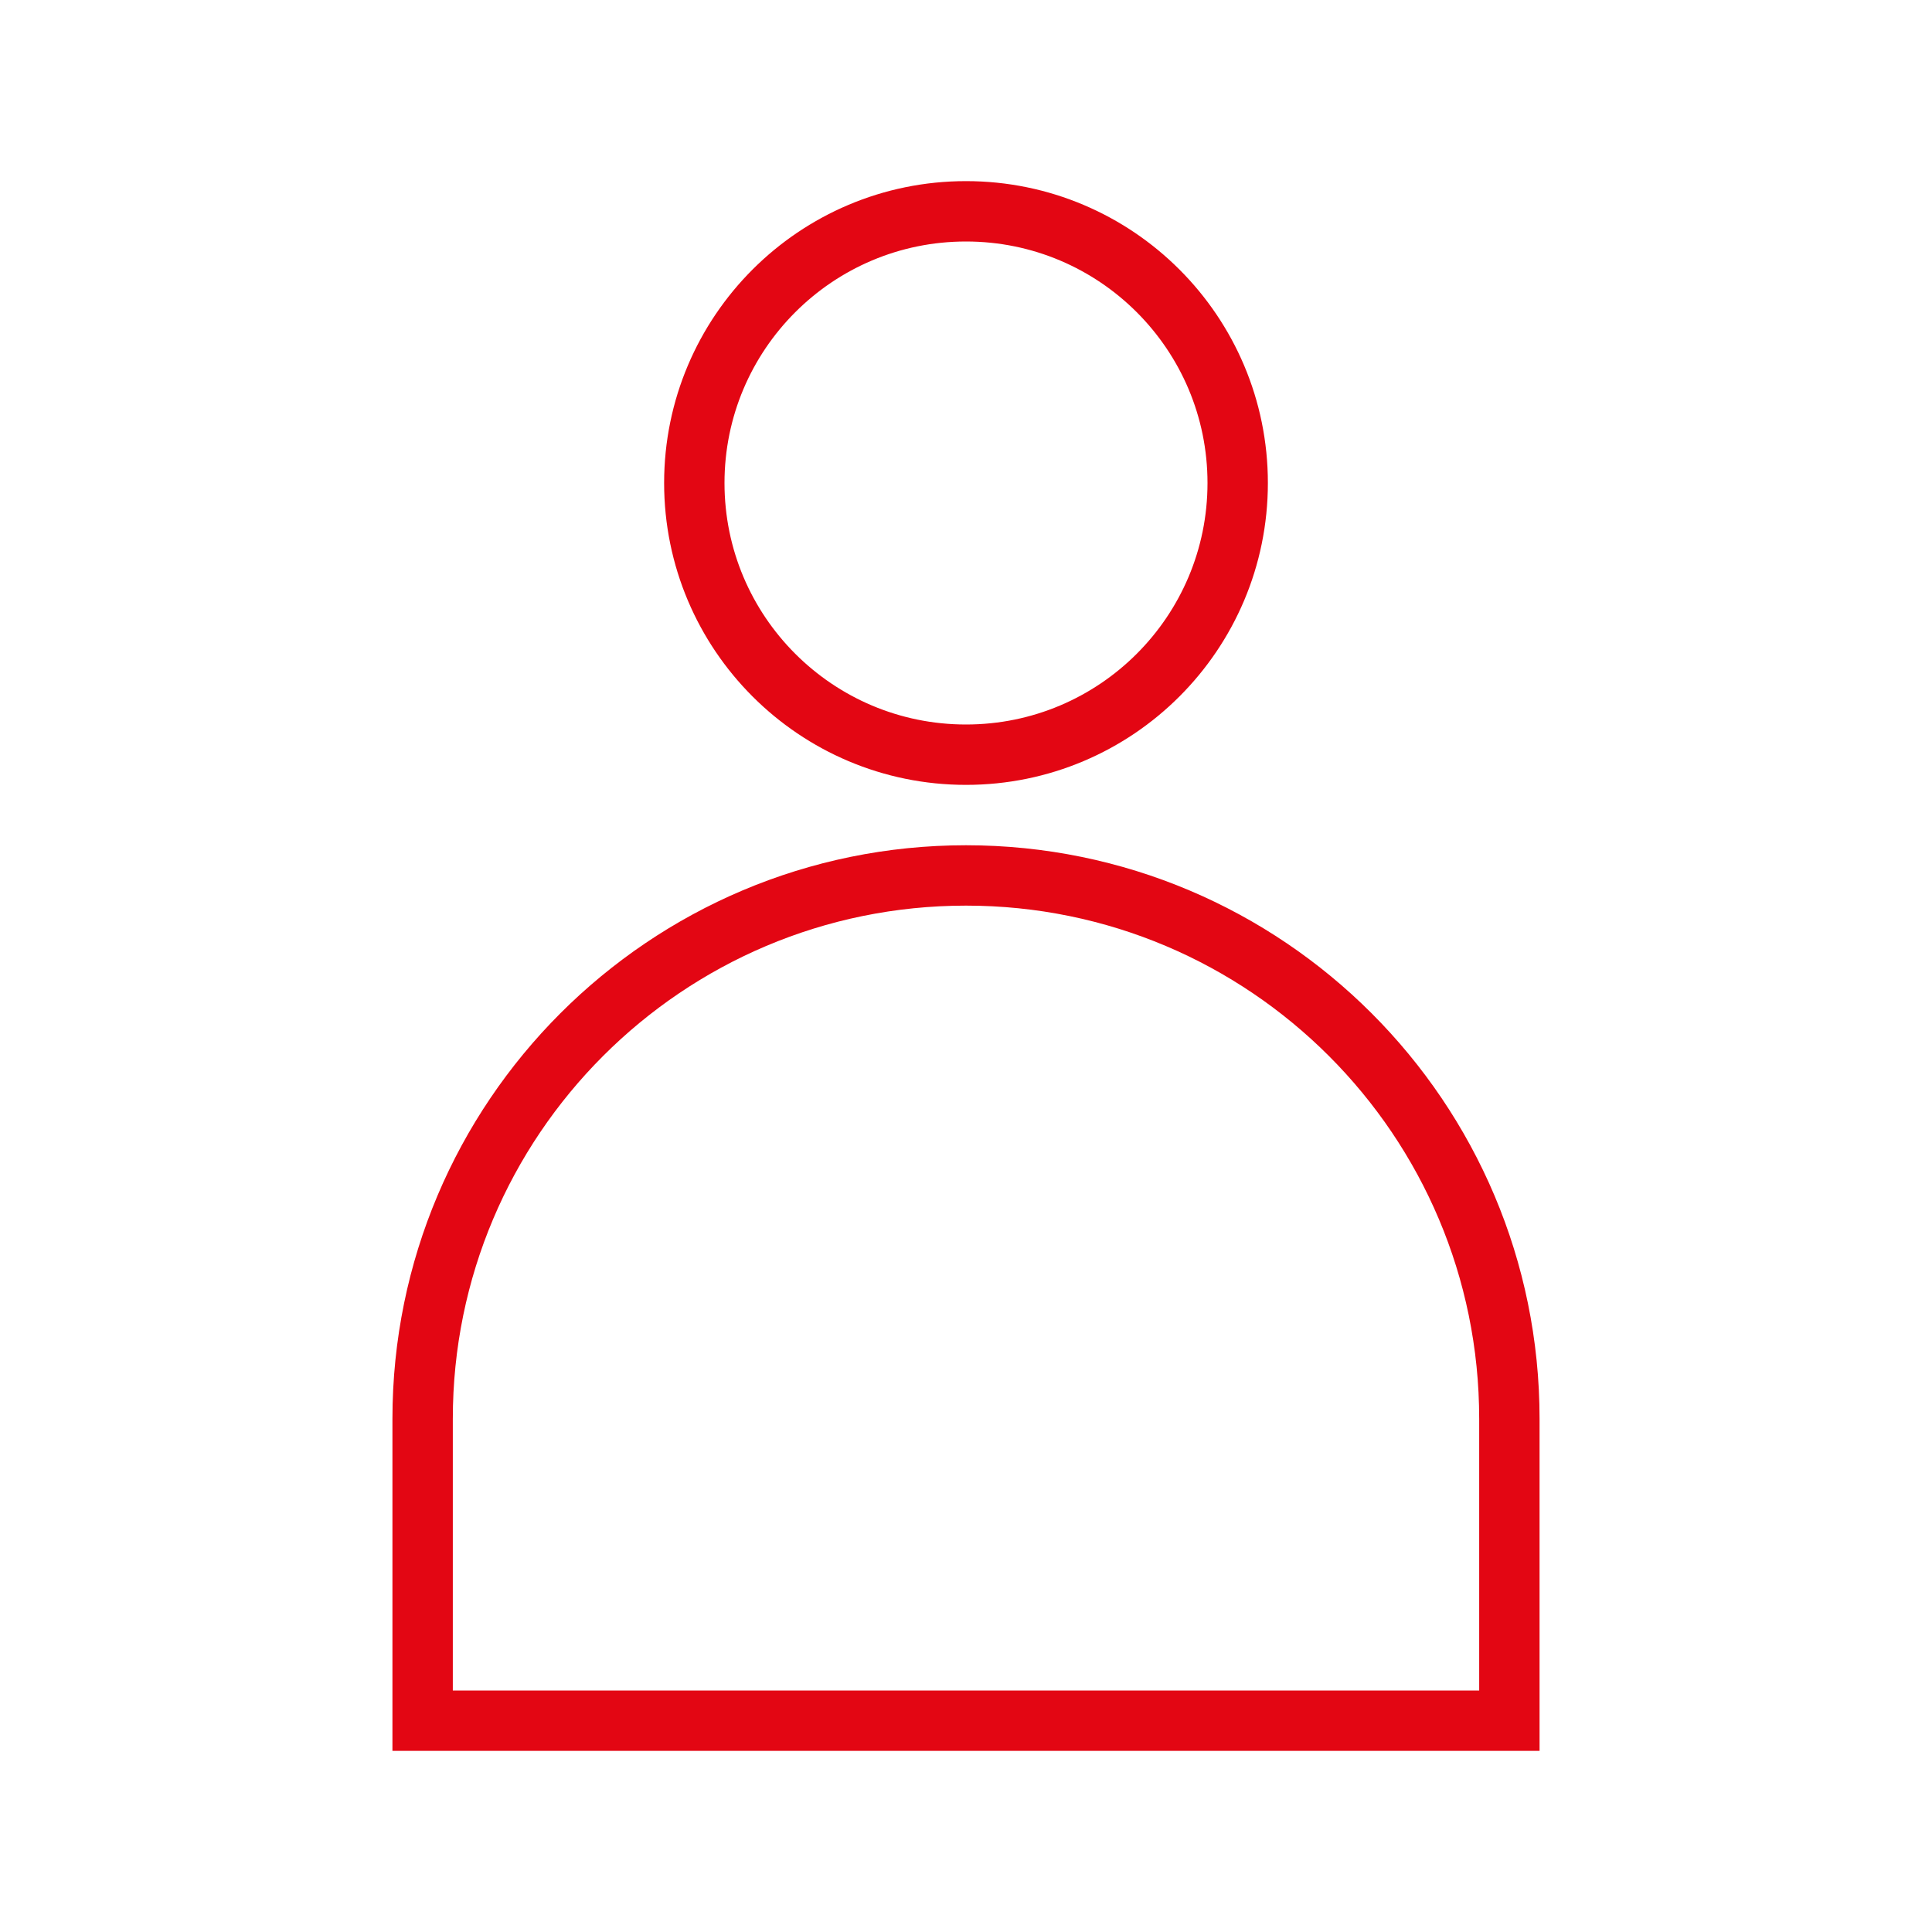 <svg width="64" height="64" viewBox="0 0 64 64" fill="none" xmlns="http://www.w3.org/2000/svg">
<circle cx="32" cy="16" r="9" stroke="#E30613" stroke-width="2"/>
<path d="M14 57V47C14 37.059 22.059 29 32 29C41.941 29 50 37.059 50 47V57H14Z" stroke="#E30613" stroke-width="2"/>
</svg>
